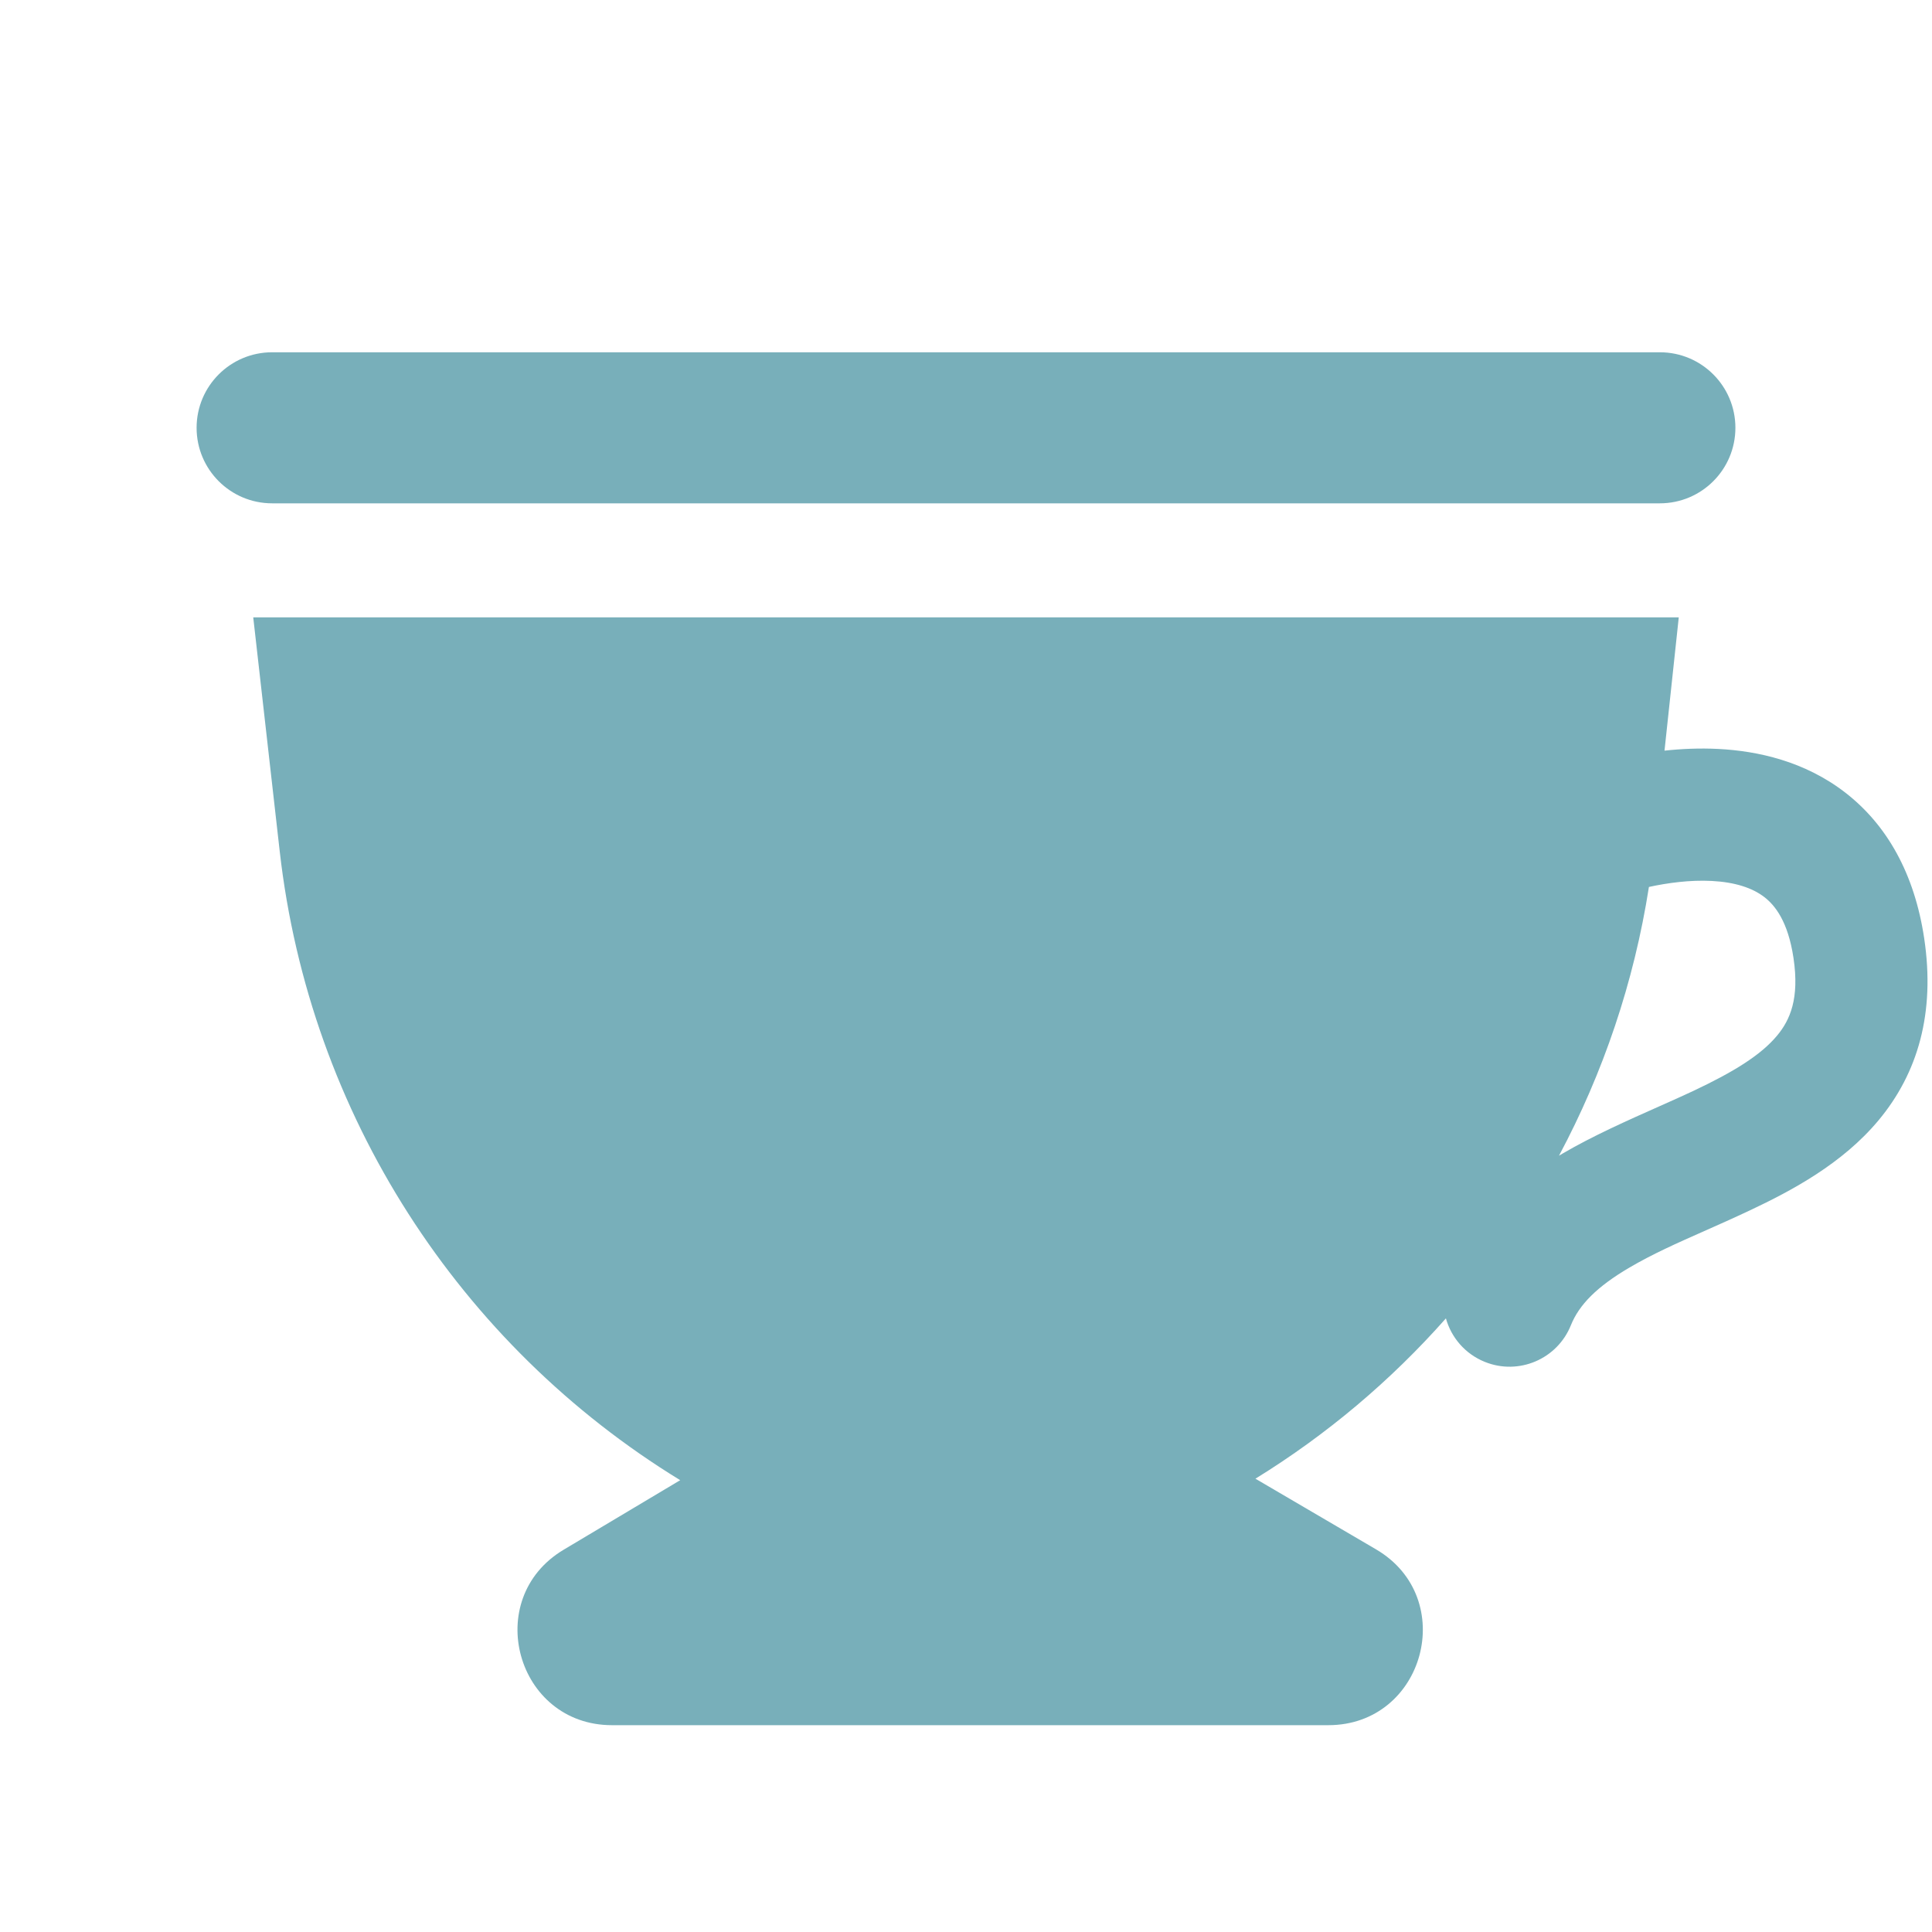 <svg width="315" height="315" viewBox="0 0 315 315" fill="none" xmlns="http://www.w3.org/2000/svg">
<path fill-rule="evenodd" clip-rule="evenodd" d="M44.367 57.437C37.567 57.437 32.054 62.95 32.054 69.751C32.054 76.551 37.567 82.064 44.367 82.064H270.632C277.433 82.064 282.946 76.551 282.946 69.751C282.946 62.95 277.433 57.437 270.632 57.437H44.367ZM273.711 100.66H41.289L45.604 138.778C50.459 181.665 74.91 219.295 110.903 241.334L91.904 252.67C78.481 260.679 84.16 281.28 99.791 281.28H216.566C232.263 281.28 237.89 260.54 224.346 252.607L204.689 241.092C216.354 233.902 226.798 225.07 235.746 214.953C236.617 218.067 238.874 220.755 242.106 222.054C247.627 224.273 253.902 221.597 256.121 216.075C257.46 212.745 260.339 209.795 265.679 206.664C269.477 204.437 273.397 202.699 277.875 200.714C280.16 199.701 282.589 198.624 285.221 197.385C292.199 194.1 300.413 189.708 306.296 182.646C312.695 174.963 315.546 165.147 313.729 153.003C312.15 142.457 307.656 134.467 300.82 129.197C294.225 124.113 286.594 122.443 280.194 122.112C277.108 121.953 274.123 122.093 271.387 122.389L273.711 100.66ZM268.845 144.612C266.413 160.157 261.393 174.932 254.183 188.428C254.382 188.309 254.582 188.191 254.78 188.074C259.646 185.222 265.442 182.645 270.485 180.403L270.486 180.402C272.493 179.51 274.381 178.671 276.043 177.888C282.695 174.757 287.106 172.014 289.738 168.854C291.854 166.314 293.409 162.818 292.417 156.192C291.52 150.199 289.383 147.589 287.662 146.263C285.701 144.751 282.852 143.827 279.081 143.632C275.529 143.449 271.862 143.954 268.845 144.612Z" fill="#78AFBA"/>
</svg>
